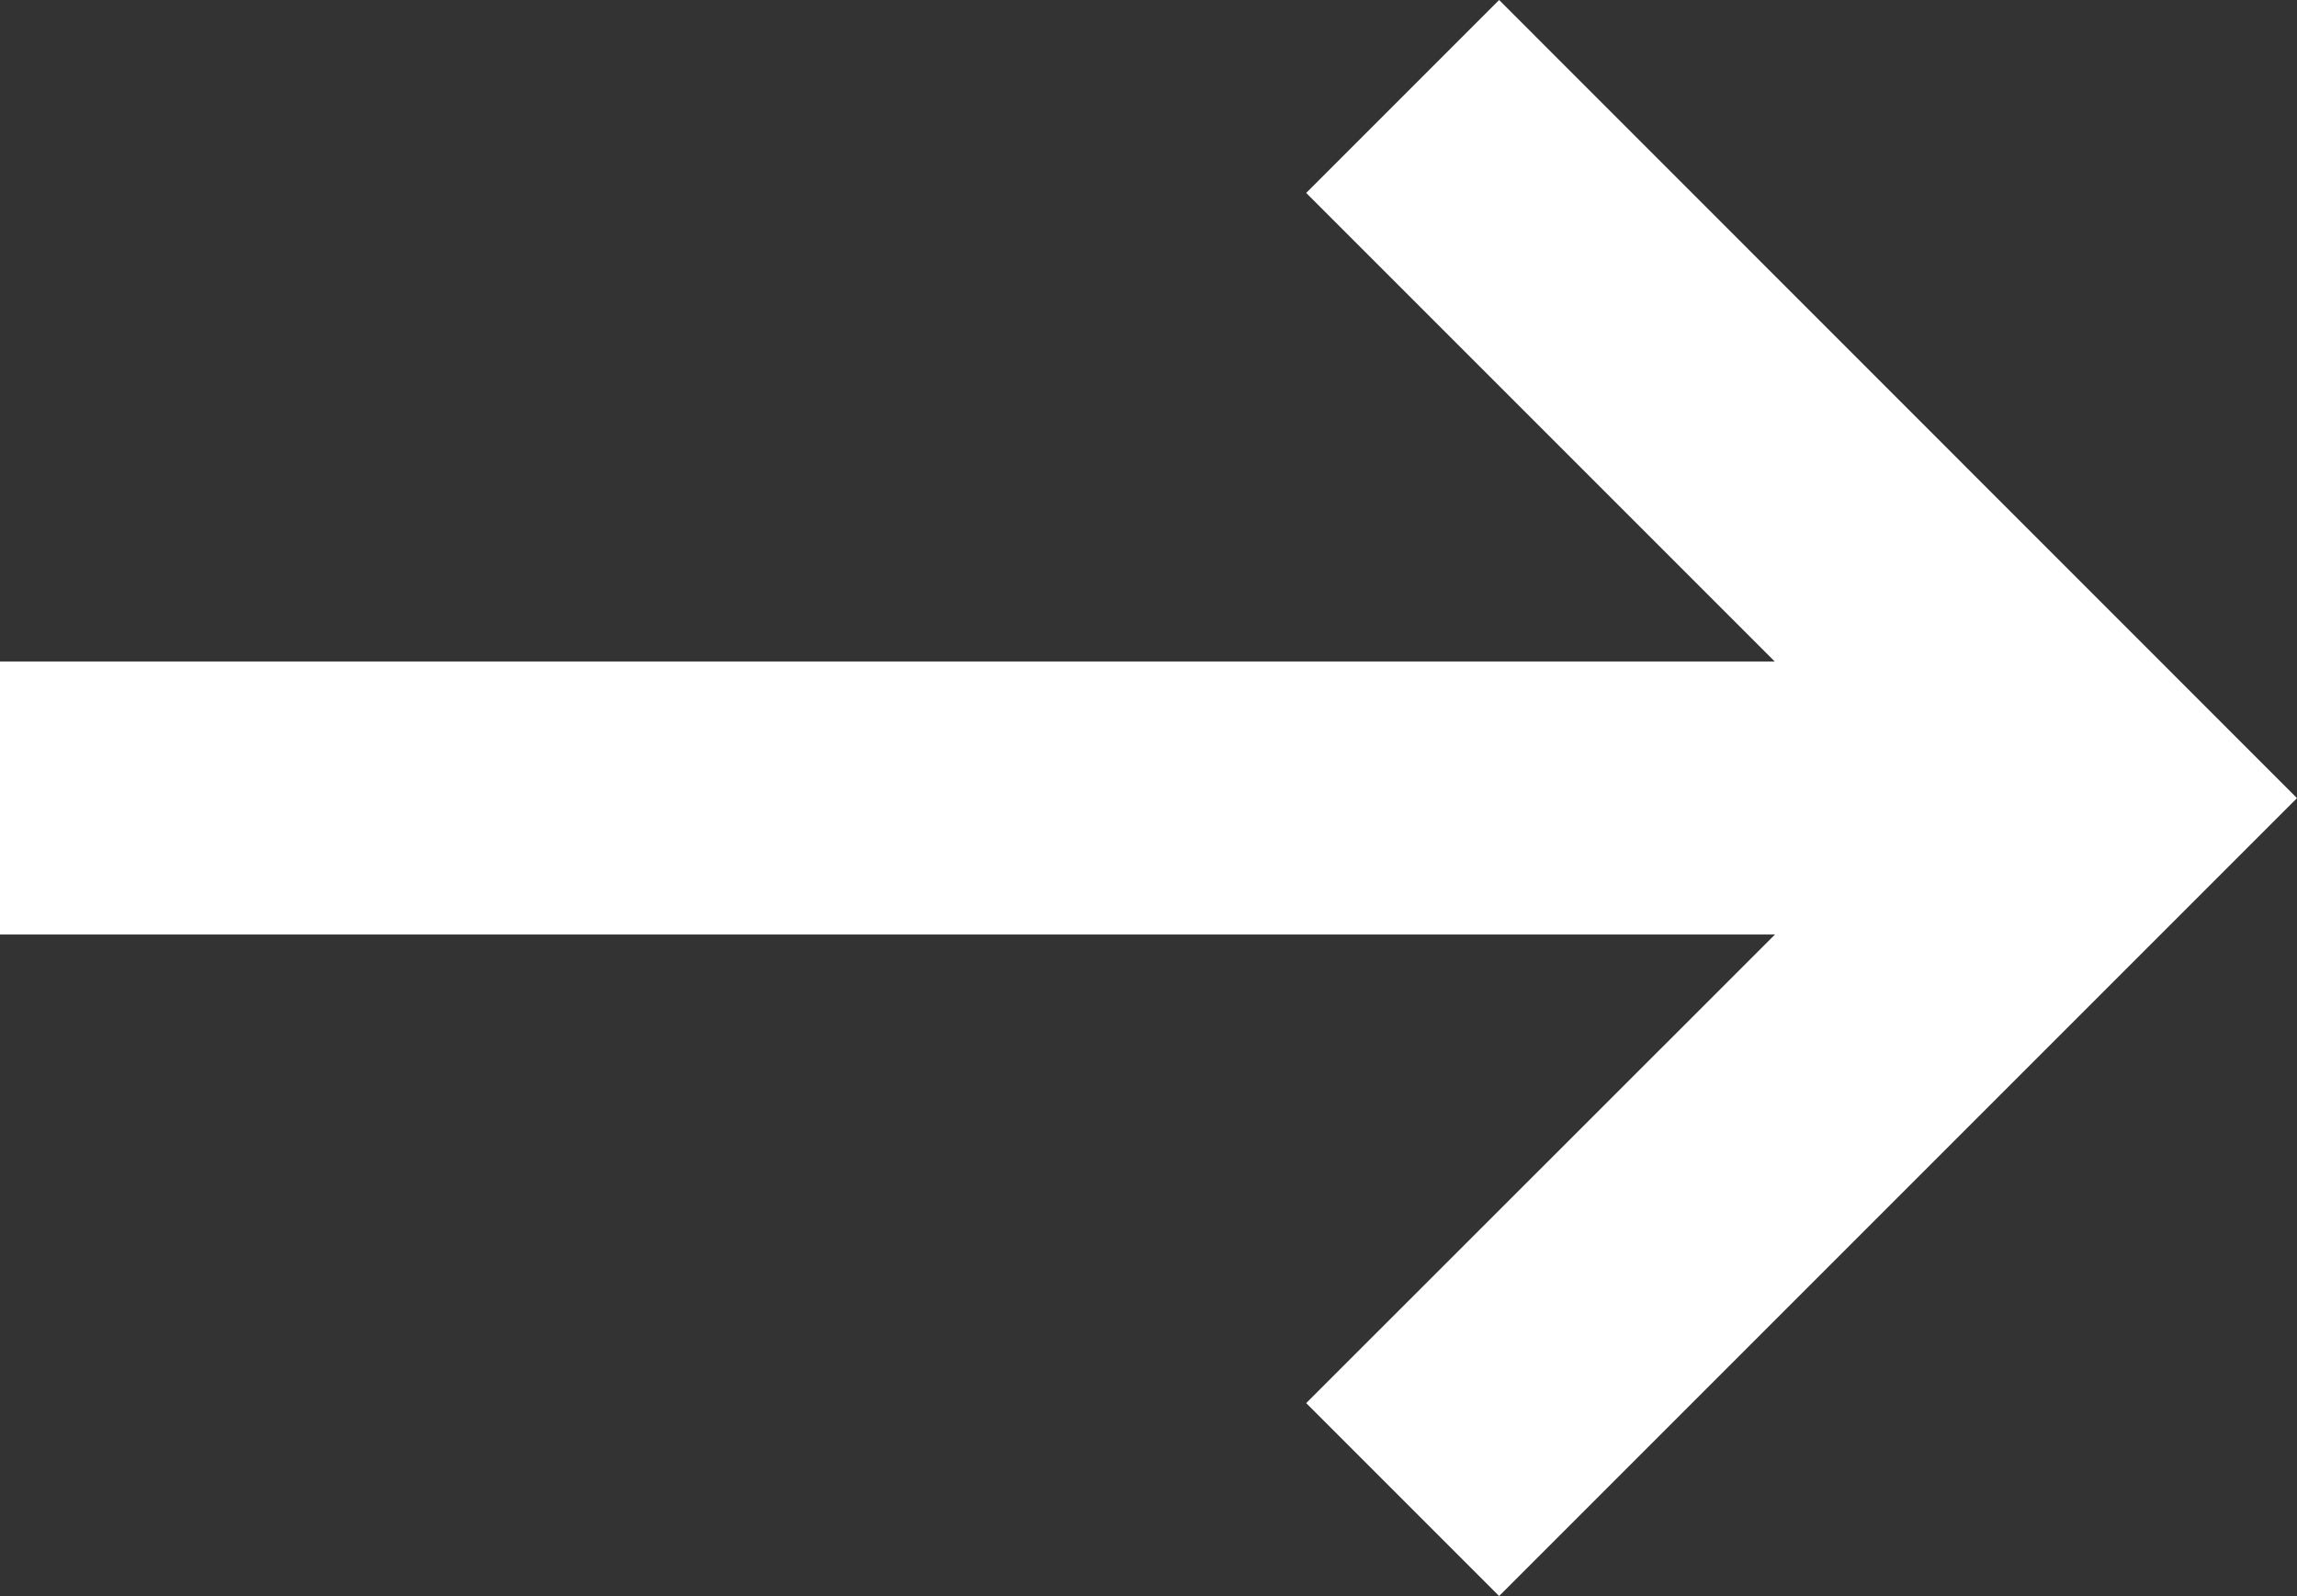 <?xml version="1.0" encoding="UTF-8"?><svg id="Layer_1" xmlns="http://www.w3.org/2000/svg" viewBox="0 0 201.09 139.72"><rect x="0" y="0" width="201.09" height="139.72" fill="#333333" stroke="none"/><defs><style>.cls-1{fill:#fff;}</style></defs><polygon class="cls-1" points="131.24 0 114.35 16.89 155.37 57.91 0 57.91 0 81.81 155.39 81.81 114.35 122.83 131.24 139.72 201.09 69.87 131.24 0"/></svg>